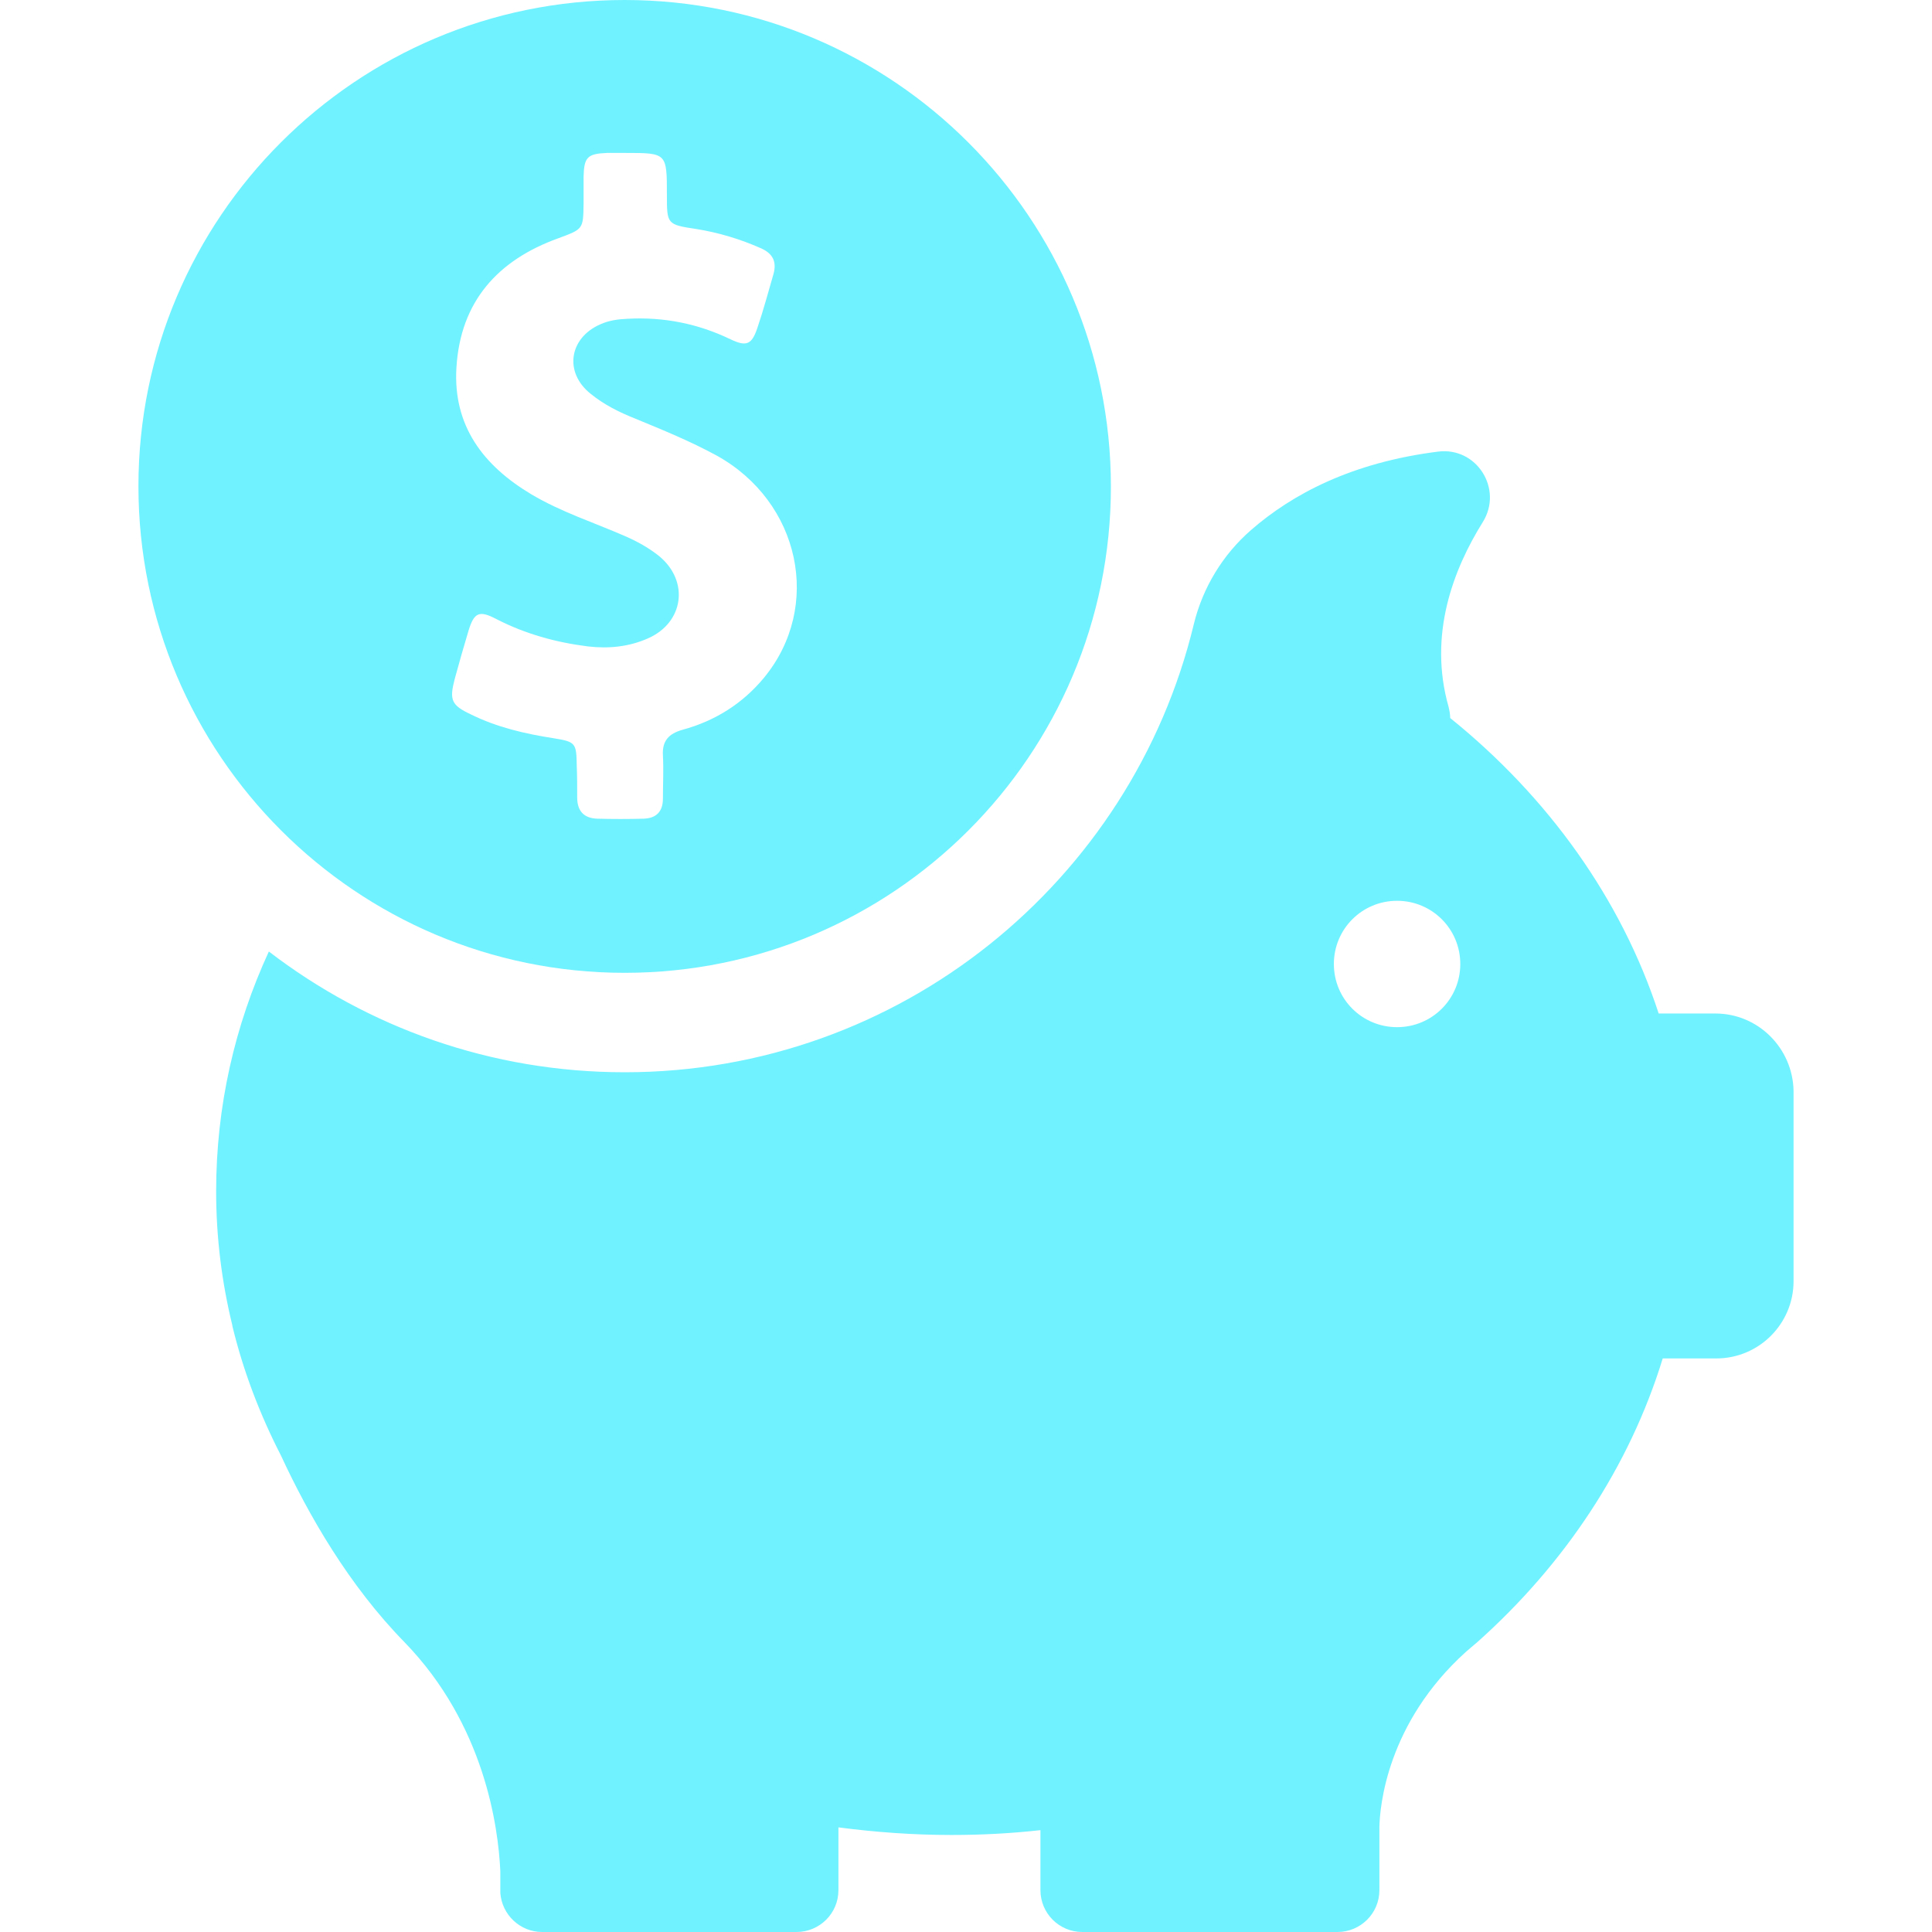 <svg width="32" height="32" viewBox="0 0 32 32" fill="none" xmlns="http://www.w3.org/2000/svg">
<path d="M10.346 16.113C14.793 16.113 18.4 12.507 18.4 8.06C18.4 3.613 14.793 0 10.346 0C5.9 0 2.293 3.607 2.293 8.053C2.293 12.5 5.9 16.113 10.346 16.113ZM7.533 11.24C7.606 10.973 7.68 10.713 7.76 10.447C7.853 10.14 7.94 10.107 8.22 10.253C8.7 10.5 9.206 10.64 9.74 10.707C10.08 10.747 10.42 10.713 10.733 10.573C11.326 10.313 11.42 9.627 10.92 9.213C10.746 9.073 10.553 8.967 10.353 8.88C9.833 8.653 9.293 8.48 8.8 8.187C8.006 7.713 7.5 7.053 7.56 6.087C7.626 4.993 8.246 4.307 9.246 3.947C9.66 3.793 9.66 3.8 9.666 3.367C9.666 3.22 9.666 3.073 9.666 2.927C9.673 2.6 9.733 2.547 10.053 2.533C10.153 2.533 10.253 2.533 10.353 2.533C11.046 2.533 11.046 2.533 11.046 3.227C11.046 3.713 11.046 3.72 11.533 3.793C11.906 3.853 12.26 3.96 12.606 4.113C12.8 4.2 12.866 4.333 12.813 4.533C12.726 4.833 12.646 5.133 12.546 5.427C12.453 5.707 12.366 5.747 12.1 5.62C11.56 5.36 10.993 5.247 10.393 5.28C10.233 5.287 10.086 5.307 9.94 5.373C9.426 5.6 9.34 6.167 9.78 6.52C10 6.7 10.253 6.827 10.52 6.933C10.973 7.12 11.433 7.307 11.873 7.547C13.253 8.313 13.626 10.047 12.653 11.227C12.3 11.653 11.846 11.94 11.306 12.087C11.073 12.153 10.966 12.273 10.98 12.513C10.993 12.753 10.98 12.987 10.98 13.227C10.98 13.44 10.873 13.553 10.66 13.56C10.406 13.567 10.146 13.567 9.893 13.56C9.666 13.553 9.56 13.427 9.56 13.207C9.56 13.033 9.56 12.86 9.553 12.687C9.546 12.307 9.54 12.287 9.166 12.227C8.693 12.153 8.233 12.047 7.8 11.833C7.473 11.68 7.44 11.593 7.533 11.24Z" fill="#70F2FF"/>
<path d="M28.413 16.787H27.473C26.853 14.887 25.64 13.2 24.02 11.893C24.02 11.833 24.007 11.767 23.993 11.707C23.653 10.513 24.073 9.427 24.56 8.647C24.9 8.1 24.46 7.4 23.82 7.48C22.387 7.66 21.4 8.187 20.72 8.78C20.253 9.187 19.92 9.733 19.773 10.34C18.747 14.593 14.913 17.76 10.347 17.76C8.127 17.76 6.087 17.013 4.453 15.76C3.887 16.987 3.58 18.327 3.58 19.733C3.58 20.493 3.673 21.233 3.847 21.947C3.847 21.947 3.847 21.96 3.853 21.98C4.033 22.72 4.307 23.433 4.653 24.107C5.113 25.1 5.78 26.26 6.7 27.2C8.027 28.567 8.253 30.26 8.287 30.993V31.307C8.287 31.32 8.287 31.333 8.287 31.347C8.287 31.353 8.287 31.353 8.287 31.353C8.313 31.713 8.613 32 8.98 32H13.193C13.573 32 13.887 31.693 13.887 31.307V30.267C14.5 30.347 15.127 30.393 15.76 30.393C16.26 30.393 16.747 30.367 17.233 30.313V31.307C17.233 31.687 17.54 32 17.927 32H22.153C22.533 32 22.847 31.693 22.847 31.307V30.267C22.853 29.92 22.973 28.54 24.28 27.36C24.327 27.32 24.373 27.28 24.42 27.24C24.433 27.227 24.447 27.22 24.46 27.207C25.913 25.913 26.987 24.3 27.54 22.5H28.427C29.133 22.5 29.707 21.927 29.707 21.22V18.067C29.693 17.36 29.12 16.787 28.413 16.787ZM23.14 17.013C22.56 17.013 22.093 16.547 22.093 15.967C22.093 15.387 22.56 14.92 23.14 14.92C23.72 14.92 24.187 15.387 24.187 15.967C24.187 16.547 23.72 17.013 23.14 17.013Z" fill="#70F2FF"/>
</svg>
